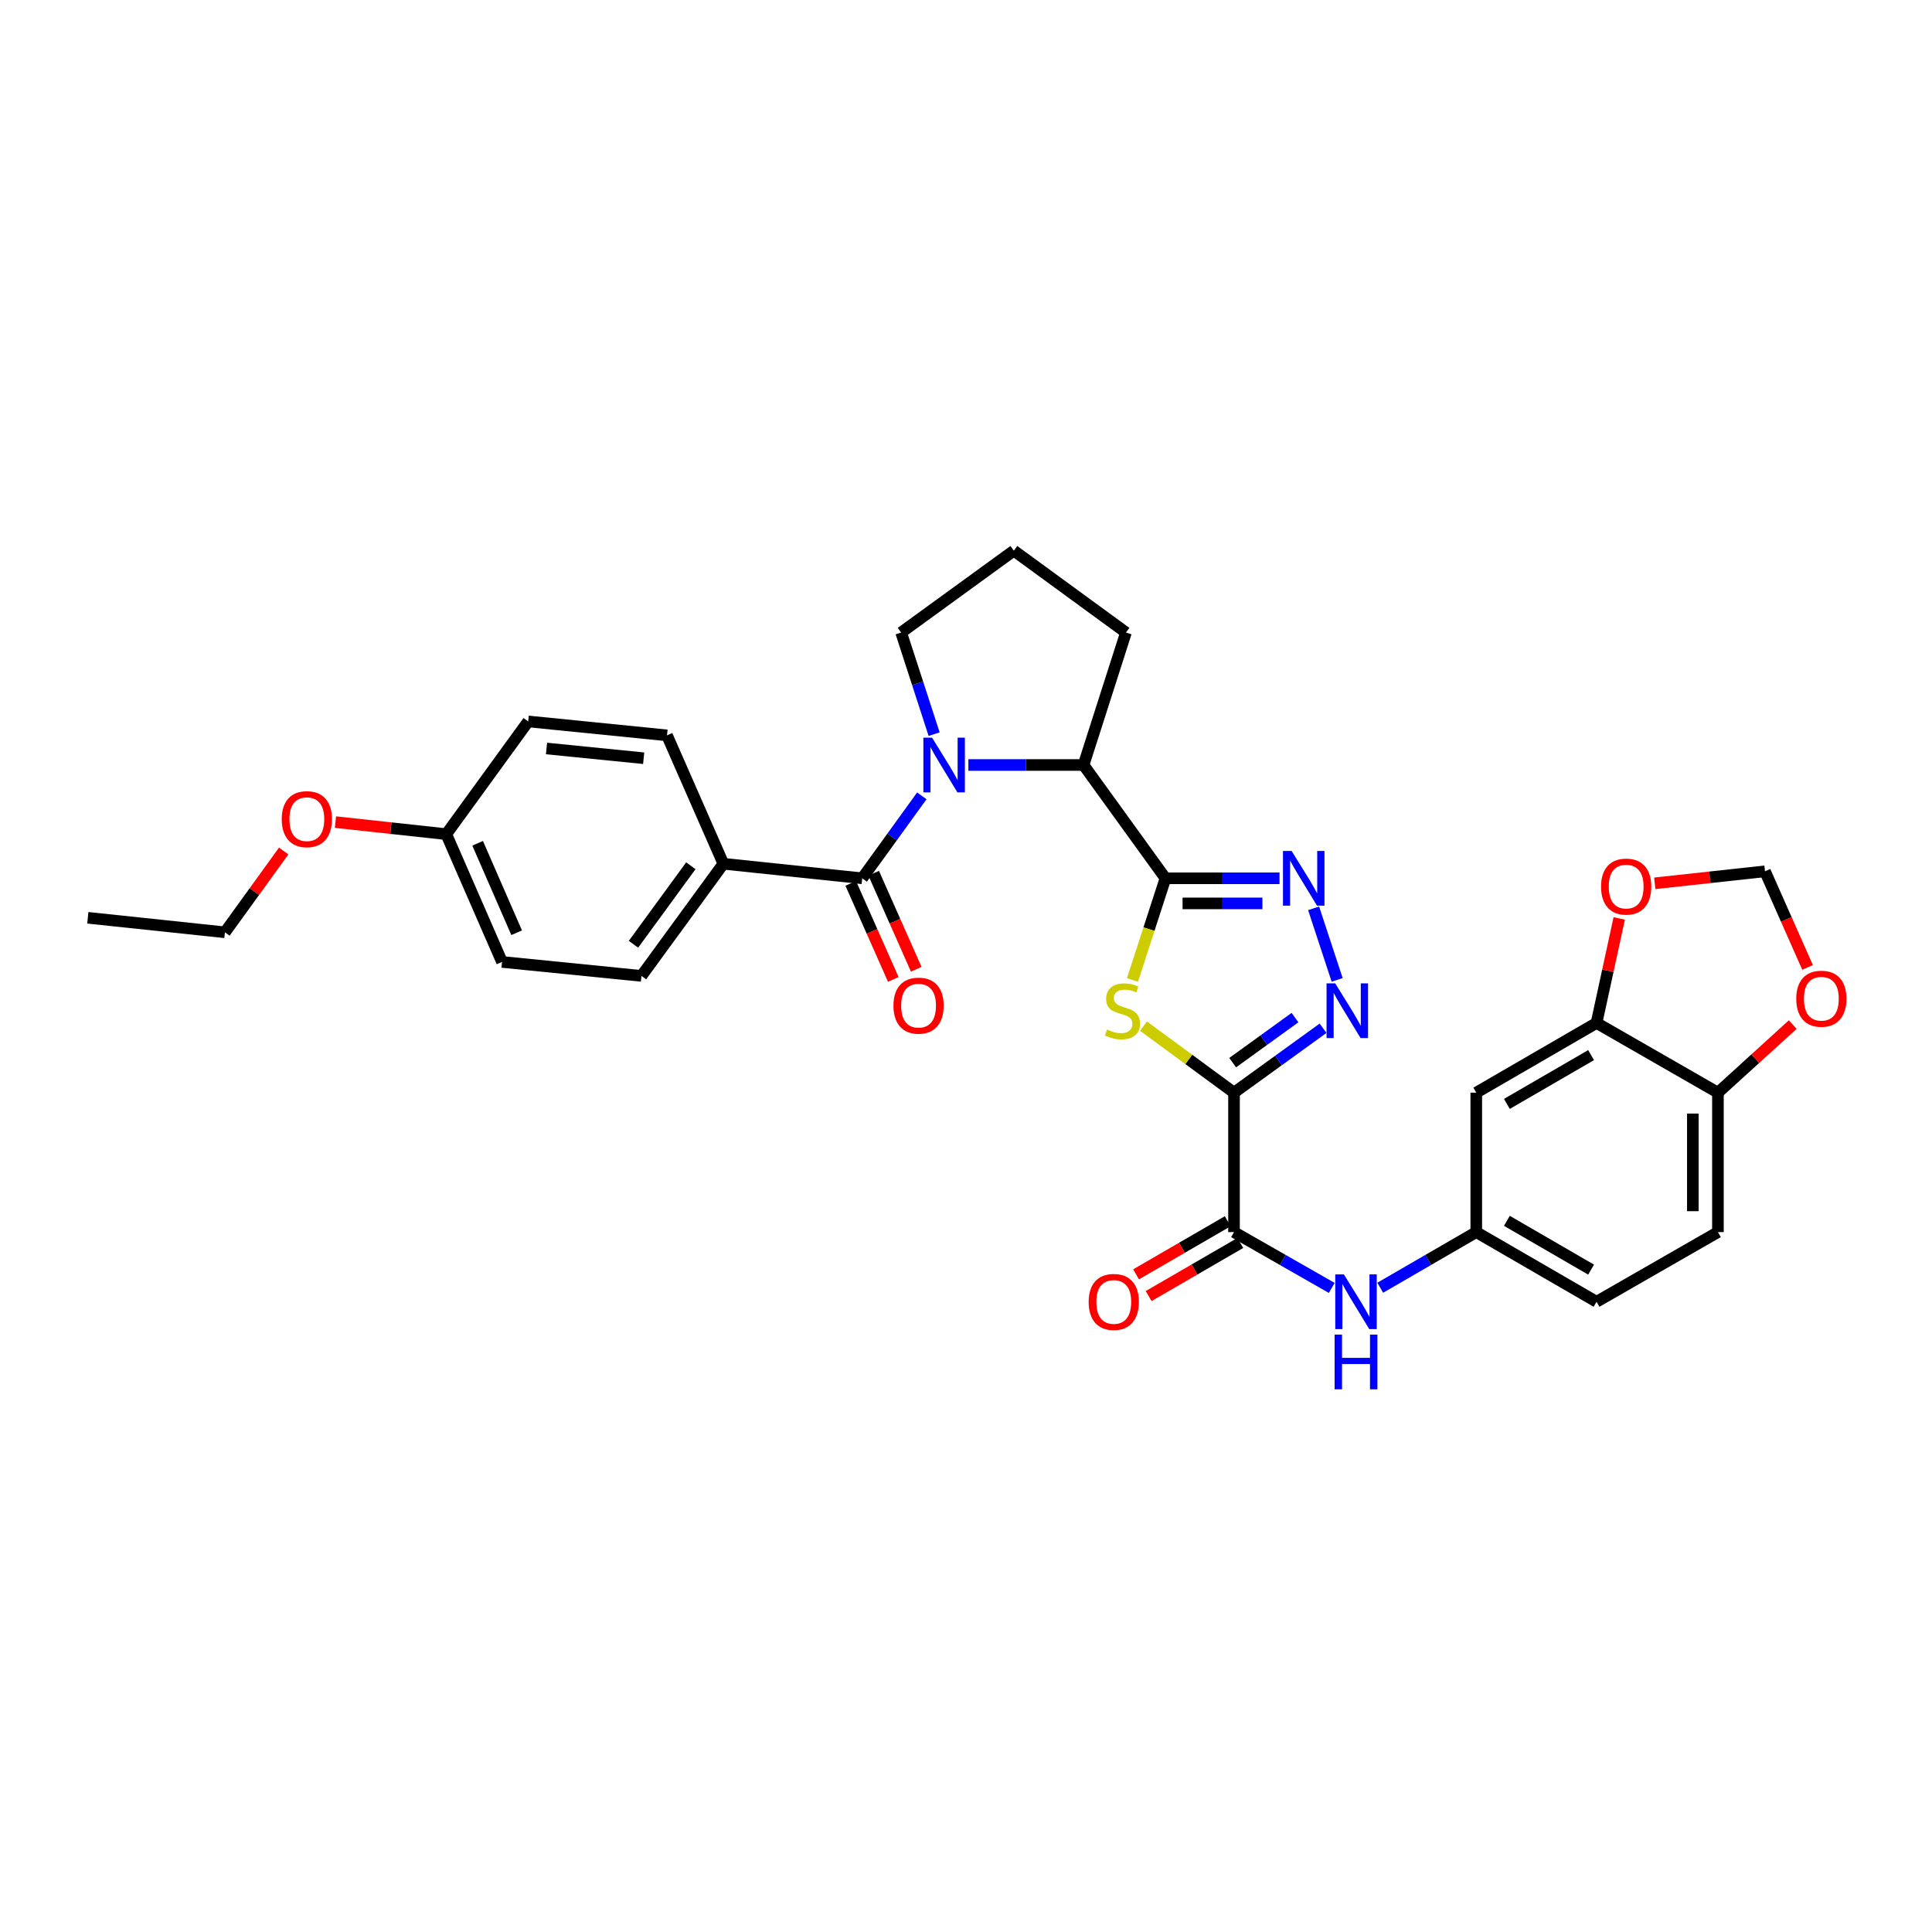 <?xml version='1.0' encoding='iso-8859-1'?>
<svg version='1.1' baseProfile='full'
              xmlns='http://www.w3.org/2000/svg'
                      xmlns:rdkit='http://www.rdkit.org/xml'
                      xmlns:xlink='http://www.w3.org/1999/xlink'
                  xml:space='preserve'
width='1000px' height='1000px' viewBox='0 0 1000 1000'>
<!-- END OF HEADER -->
<rect style='opacity:1.0;fill:#FFFFFF;stroke:none' width='1000' height='1000' x='0' y='0'> </rect>
<path class='bond-1' d='M 638.724,565.559 L 615.298,548.346' style='fill:none;fill-rule:evenodd;stroke:#000000;stroke-width:6px;stroke-linecap:butt;stroke-linejoin:miter;stroke-opacity:1' />
<path class='bond-1' d='M 615.298,548.346 L 591.872,531.134' style='fill:none;fill-rule:evenodd;stroke:#CCCC00;stroke-width:6px;stroke-linecap:butt;stroke-linejoin:miter;stroke-opacity:1' />
<path class='bond-3' d='M 638.724,565.559 L 661.769,548.891' style='fill:none;fill-rule:evenodd;stroke:#000000;stroke-width:6px;stroke-linecap:butt;stroke-linejoin:miter;stroke-opacity:1' />
<path class='bond-3' d='M 661.769,548.891 L 684.814,532.223' style='fill:none;fill-rule:evenodd;stroke:#0000FF;stroke-width:6px;stroke-linecap:butt;stroke-linejoin:miter;stroke-opacity:1' />
<path class='bond-3' d='M 638.026,550.035 L 654.158,538.367' style='fill:none;fill-rule:evenodd;stroke:#000000;stroke-width:6px;stroke-linecap:butt;stroke-linejoin:miter;stroke-opacity:1' />
<path class='bond-3' d='M 654.158,538.367 L 670.289,526.7' style='fill:none;fill-rule:evenodd;stroke:#0000FF;stroke-width:6px;stroke-linecap:butt;stroke-linejoin:miter;stroke-opacity:1' />
<path class='bond-6' d='M 638.724,565.559 L 638.724,637.734' style='fill:none;fill-rule:evenodd;stroke:#000000;stroke-width:6px;stroke-linecap:butt;stroke-linejoin:miter;stroke-opacity:1' />
<path class='bond-0' d='M 603.239,454.608 L 594.703,480.917' style='fill:none;fill-rule:evenodd;stroke:#000000;stroke-width:6px;stroke-linecap:butt;stroke-linejoin:miter;stroke-opacity:1' />
<path class='bond-0' d='M 594.703,480.917 L 586.167,507.225' style='fill:none;fill-rule:evenodd;stroke:#CCCC00;stroke-width:6px;stroke-linecap:butt;stroke-linejoin:miter;stroke-opacity:1' />
<path class='bond-7' d='M 603.239,454.608 L 560.841,395.961' style='fill:none;fill-rule:evenodd;stroke:#000000;stroke-width:6px;stroke-linecap:butt;stroke-linejoin:miter;stroke-opacity:1' />
<path class='bond-32' d='M 603.239,454.608 L 632.759,454.608' style='fill:none;fill-rule:evenodd;stroke:#000000;stroke-width:6px;stroke-linecap:butt;stroke-linejoin:miter;stroke-opacity:1' />
<path class='bond-32' d='M 632.759,454.608 L 662.279,454.608' style='fill:none;fill-rule:evenodd;stroke:#0000FF;stroke-width:6px;stroke-linecap:butt;stroke-linejoin:miter;stroke-opacity:1' />
<path class='bond-32' d='M 612.095,467.596 L 632.759,467.596' style='fill:none;fill-rule:evenodd;stroke:#000000;stroke-width:6px;stroke-linecap:butt;stroke-linejoin:miter;stroke-opacity:1' />
<path class='bond-32' d='M 632.759,467.596 L 653.423,467.596' style='fill:none;fill-rule:evenodd;stroke:#0000FF;stroke-width:6px;stroke-linecap:butt;stroke-linejoin:miter;stroke-opacity:1' />
<path class='bond-2' d='M 501.224,395.961 L 531.033,395.961' style='fill:none;fill-rule:evenodd;stroke:#0000FF;stroke-width:6px;stroke-linecap:butt;stroke-linejoin:miter;stroke-opacity:1' />
<path class='bond-2' d='M 531.033,395.961 L 560.841,395.961' style='fill:none;fill-rule:evenodd;stroke:#000000;stroke-width:6px;stroke-linecap:butt;stroke-linejoin:miter;stroke-opacity:1' />
<path class='bond-5' d='M 477.136,411.93 L 461.709,433.269' style='fill:none;fill-rule:evenodd;stroke:#0000FF;stroke-width:6px;stroke-linecap:butt;stroke-linejoin:miter;stroke-opacity:1' />
<path class='bond-5' d='M 461.709,433.269 L 446.283,454.608' style='fill:none;fill-rule:evenodd;stroke:#000000;stroke-width:6px;stroke-linecap:butt;stroke-linejoin:miter;stroke-opacity:1' />
<path class='bond-22' d='M 483.5,379.999 L 474.964,353.7' style='fill:none;fill-rule:evenodd;stroke:#0000FF;stroke-width:6px;stroke-linecap:butt;stroke-linejoin:miter;stroke-opacity:1' />
<path class='bond-22' d='M 474.964,353.7 L 466.428,327.401' style='fill:none;fill-rule:evenodd;stroke:#000000;stroke-width:6px;stroke-linecap:butt;stroke-linejoin:miter;stroke-opacity:1' />
<path class='bond-4' d='M 692.11,507.183 L 679.923,470.152' style='fill:none;fill-rule:evenodd;stroke:#0000FF;stroke-width:6px;stroke-linecap:butt;stroke-linejoin:miter;stroke-opacity:1' />
<path class='bond-11' d='M 446.283,454.608 L 374.418,447.075' style='fill:none;fill-rule:evenodd;stroke:#000000;stroke-width:6px;stroke-linecap:butt;stroke-linejoin:miter;stroke-opacity:1' />
<path class='bond-16' d='M 440.346,457.238 L 451.357,482.095' style='fill:none;fill-rule:evenodd;stroke:#000000;stroke-width:6px;stroke-linecap:butt;stroke-linejoin:miter;stroke-opacity:1' />
<path class='bond-16' d='M 451.357,482.095 L 462.369,506.951' style='fill:none;fill-rule:evenodd;stroke:#FF0000;stroke-width:6px;stroke-linecap:butt;stroke-linejoin:miter;stroke-opacity:1' />
<path class='bond-16' d='M 452.22,451.978 L 463.232,476.834' style='fill:none;fill-rule:evenodd;stroke:#000000;stroke-width:6px;stroke-linecap:butt;stroke-linejoin:miter;stroke-opacity:1' />
<path class='bond-16' d='M 463.232,476.834 L 474.243,501.691' style='fill:none;fill-rule:evenodd;stroke:#FF0000;stroke-width:6px;stroke-linecap:butt;stroke-linejoin:miter;stroke-opacity:1' />
<path class='bond-8' d='M 638.724,637.734 L 664.016,652.179' style='fill:none;fill-rule:evenodd;stroke:#000000;stroke-width:6px;stroke-linecap:butt;stroke-linejoin:miter;stroke-opacity:1' />
<path class='bond-8' d='M 664.016,652.179 L 689.308,666.624' style='fill:none;fill-rule:evenodd;stroke:#0000FF;stroke-width:6px;stroke-linecap:butt;stroke-linejoin:miter;stroke-opacity:1' />
<path class='bond-18' d='M 635.468,632.115 L 611.748,645.859' style='fill:none;fill-rule:evenodd;stroke:#000000;stroke-width:6px;stroke-linecap:butt;stroke-linejoin:miter;stroke-opacity:1' />
<path class='bond-18' d='M 611.748,645.859 L 588.027,659.603' style='fill:none;fill-rule:evenodd;stroke:#FF0000;stroke-width:6px;stroke-linecap:butt;stroke-linejoin:miter;stroke-opacity:1' />
<path class='bond-18' d='M 641.98,643.353 L 618.259,657.097' style='fill:none;fill-rule:evenodd;stroke:#000000;stroke-width:6px;stroke-linecap:butt;stroke-linejoin:miter;stroke-opacity:1' />
<path class='bond-18' d='M 618.259,657.097 L 594.538,670.841' style='fill:none;fill-rule:evenodd;stroke:#FF0000;stroke-width:6px;stroke-linecap:butt;stroke-linejoin:miter;stroke-opacity:1' />
<path class='bond-27' d='M 560.841,395.961 L 582.798,327.401' style='fill:none;fill-rule:evenodd;stroke:#000000;stroke-width:6px;stroke-linecap:butt;stroke-linejoin:miter;stroke-opacity:1' />
<path class='bond-14' d='M 714.404,666.532 L 739.258,652.133' style='fill:none;fill-rule:evenodd;stroke:#0000FF;stroke-width:6px;stroke-linecap:butt;stroke-linejoin:miter;stroke-opacity:1' />
<path class='bond-14' d='M 739.258,652.133 L 764.113,637.734' style='fill:none;fill-rule:evenodd;stroke:#000000;stroke-width:6px;stroke-linecap:butt;stroke-linejoin:miter;stroke-opacity:1' />
<path class='bond-9' d='M 826.367,529.475 L 764.113,565.559' style='fill:none;fill-rule:evenodd;stroke:#000000;stroke-width:6px;stroke-linecap:butt;stroke-linejoin:miter;stroke-opacity:1' />
<path class='bond-9' d='M 823.542,546.124 L 779.964,571.383' style='fill:none;fill-rule:evenodd;stroke:#000000;stroke-width:6px;stroke-linecap:butt;stroke-linejoin:miter;stroke-opacity:1' />
<path class='bond-13' d='M 826.367,529.475 L 832.236,502.428' style='fill:none;fill-rule:evenodd;stroke:#000000;stroke-width:6px;stroke-linecap:butt;stroke-linejoin:miter;stroke-opacity:1' />
<path class='bond-13' d='M 832.236,502.428 L 838.105,475.382' style='fill:none;fill-rule:evenodd;stroke:#FF0000;stroke-width:6px;stroke-linecap:butt;stroke-linejoin:miter;stroke-opacity:1' />
<path class='bond-34' d='M 826.367,529.475 L 889.198,565.559' style='fill:none;fill-rule:evenodd;stroke:#000000;stroke-width:6px;stroke-linecap:butt;stroke-linejoin:miter;stroke-opacity:1' />
<path class='bond-10' d='M 764.113,565.559 L 764.113,637.734' style='fill:none;fill-rule:evenodd;stroke:#000000;stroke-width:6px;stroke-linecap:butt;stroke-linejoin:miter;stroke-opacity:1' />
<path class='bond-20' d='M 374.418,447.075 L 332.02,505.123' style='fill:none;fill-rule:evenodd;stroke:#000000;stroke-width:6px;stroke-linecap:butt;stroke-linejoin:miter;stroke-opacity:1' />
<path class='bond-20' d='M 357.57,448.122 L 327.892,488.755' style='fill:none;fill-rule:evenodd;stroke:#000000;stroke-width:6px;stroke-linecap:butt;stroke-linejoin:miter;stroke-opacity:1' />
<path class='bond-21' d='M 374.418,447.075 L 345.239,380.621' style='fill:none;fill-rule:evenodd;stroke:#000000;stroke-width:6px;stroke-linecap:butt;stroke-linejoin:miter;stroke-opacity:1' />
<path class='bond-12' d='M 889.198,565.559 L 889.198,637.734' style='fill:none;fill-rule:evenodd;stroke:#000000;stroke-width:6px;stroke-linecap:butt;stroke-linejoin:miter;stroke-opacity:1' />
<path class='bond-12' d='M 876.211,576.385 L 876.211,626.908' style='fill:none;fill-rule:evenodd;stroke:#000000;stroke-width:6px;stroke-linecap:butt;stroke-linejoin:miter;stroke-opacity:1' />
<path class='bond-15' d='M 889.198,565.559 L 908.559,547.944' style='fill:none;fill-rule:evenodd;stroke:#000000;stroke-width:6px;stroke-linecap:butt;stroke-linejoin:miter;stroke-opacity:1' />
<path class='bond-15' d='M 908.559,547.944 L 927.92,530.329' style='fill:none;fill-rule:evenodd;stroke:#FF0000;stroke-width:6px;stroke-linecap:butt;stroke-linejoin:miter;stroke-opacity:1' />
<path class='bond-17' d='M 856.507,457.201 L 885.032,454.093' style='fill:none;fill-rule:evenodd;stroke:#FF0000;stroke-width:6px;stroke-linecap:butt;stroke-linejoin:miter;stroke-opacity:1' />
<path class='bond-17' d='M 885.032,454.093 L 913.557,450.986' style='fill:none;fill-rule:evenodd;stroke:#000000;stroke-width:6px;stroke-linecap:butt;stroke-linejoin:miter;stroke-opacity:1' />
<path class='bond-23' d='M 764.113,637.734 L 826.367,673.796' style='fill:none;fill-rule:evenodd;stroke:#000000;stroke-width:6px;stroke-linecap:butt;stroke-linejoin:miter;stroke-opacity:1' />
<path class='bond-23' d='M 779.961,631.905 L 823.539,657.149' style='fill:none;fill-rule:evenodd;stroke:#000000;stroke-width:6px;stroke-linecap:butt;stroke-linejoin:miter;stroke-opacity:1' />
<path class='bond-35' d='M 935.59,500.734 L 924.574,475.86' style='fill:none;fill-rule:evenodd;stroke:#FF0000;stroke-width:6px;stroke-linecap:butt;stroke-linejoin:miter;stroke-opacity:1' />
<path class='bond-35' d='M 924.574,475.86 L 913.557,450.986' style='fill:none;fill-rule:evenodd;stroke:#000000;stroke-width:6px;stroke-linecap:butt;stroke-linejoin:miter;stroke-opacity:1' />
<path class='bond-19' d='M 889.198,637.734 L 826.367,673.796' style='fill:none;fill-rule:evenodd;stroke:#000000;stroke-width:6px;stroke-linecap:butt;stroke-linejoin:miter;stroke-opacity:1' />
<path class='bond-26' d='M 332.02,505.123 L 259.845,497.9' style='fill:none;fill-rule:evenodd;stroke:#000000;stroke-width:6px;stroke-linecap:butt;stroke-linejoin:miter;stroke-opacity:1' />
<path class='bond-25' d='M 345.239,380.621 L 273.388,373.413' style='fill:none;fill-rule:evenodd;stroke:#000000;stroke-width:6px;stroke-linecap:butt;stroke-linejoin:miter;stroke-opacity:1' />
<path class='bond-25' d='M 333.165,392.463 L 282.869,387.417' style='fill:none;fill-rule:evenodd;stroke:#000000;stroke-width:6px;stroke-linecap:butt;stroke-linejoin:miter;stroke-opacity:1' />
<path class='bond-33' d='M 466.428,327.401 L 524.764,285.018' style='fill:none;fill-rule:evenodd;stroke:#000000;stroke-width:6px;stroke-linecap:butt;stroke-linejoin:miter;stroke-opacity:1' />
<path class='bond-24' d='M 230.991,431.757 L 273.388,373.413' style='fill:none;fill-rule:evenodd;stroke:#000000;stroke-width:6px;stroke-linecap:butt;stroke-linejoin:miter;stroke-opacity:1' />
<path class='bond-28' d='M 230.991,431.757 L 202.314,428.64' style='fill:none;fill-rule:evenodd;stroke:#000000;stroke-width:6px;stroke-linecap:butt;stroke-linejoin:miter;stroke-opacity:1' />
<path class='bond-28' d='M 202.314,428.64 L 173.637,425.524' style='fill:none;fill-rule:evenodd;stroke:#FF0000;stroke-width:6px;stroke-linecap:butt;stroke-linejoin:miter;stroke-opacity:1' />
<path class='bond-36' d='M 230.991,431.757 L 259.845,497.9' style='fill:none;fill-rule:evenodd;stroke:#000000;stroke-width:6px;stroke-linecap:butt;stroke-linejoin:miter;stroke-opacity:1' />
<path class='bond-36' d='M 247.223,436.485 L 267.421,482.785' style='fill:none;fill-rule:evenodd;stroke:#000000;stroke-width:6px;stroke-linecap:butt;stroke-linejoin:miter;stroke-opacity:1' />
<path class='bond-29' d='M 582.798,327.401 L 524.764,285.018' style='fill:none;fill-rule:evenodd;stroke:#000000;stroke-width:6px;stroke-linecap:butt;stroke-linejoin:miter;stroke-opacity:1' />
<path class='bond-30' d='M 146.844,440.483 L 131.634,461.522' style='fill:none;fill-rule:evenodd;stroke:#FF0000;stroke-width:6px;stroke-linecap:butt;stroke-linejoin:miter;stroke-opacity:1' />
<path class='bond-30' d='M 131.634,461.522 L 116.425,482.56' style='fill:none;fill-rule:evenodd;stroke:#000000;stroke-width:6px;stroke-linecap:butt;stroke-linejoin:miter;stroke-opacity:1' />
<path class='bond-31' d='M 116.425,482.56 L 45.455,475.049' style='fill:none;fill-rule:evenodd;stroke:#000000;stroke-width:6px;stroke-linecap:butt;stroke-linejoin:miter;stroke-opacity:1' />
<path  class='atom-2' d='M 573.001 532.867
Q 573.321 532.987, 574.641 533.547
Q 575.961 534.107, 577.401 534.467
Q 578.881 534.787, 580.321 534.787
Q 583.001 534.787, 584.561 533.507
Q 586.121 532.187, 586.121 529.907
Q 586.121 528.347, 585.321 527.387
Q 584.561 526.427, 583.361 525.907
Q 582.161 525.387, 580.161 524.787
Q 577.641 524.027, 576.121 523.307
Q 574.641 522.587, 573.561 521.067
Q 572.521 519.547, 572.521 516.987
Q 572.521 513.427, 574.921 511.227
Q 577.361 509.027, 582.161 509.027
Q 585.441 509.027, 589.161 510.587
L 588.241 513.667
Q 584.841 512.267, 582.281 512.267
Q 579.521 512.267, 578.001 513.427
Q 576.481 514.547, 576.521 516.507
Q 576.521 518.027, 577.281 518.947
Q 578.081 519.867, 579.201 520.387
Q 580.361 520.907, 582.281 521.507
Q 584.841 522.307, 586.361 523.107
Q 587.881 523.907, 588.961 525.547
Q 590.081 527.147, 590.081 529.907
Q 590.081 533.827, 587.441 535.947
Q 584.841 538.027, 580.481 538.027
Q 577.961 538.027, 576.041 537.467
Q 574.161 536.947, 571.921 536.027
L 573.001 532.867
' fill='#CCCC00'/>
<path  class='atom-3' d='M 482.42 381.801
L 491.7 396.801
Q 492.62 398.281, 494.1 400.961
Q 495.58 403.641, 495.66 403.801
L 495.66 381.801
L 499.42 381.801
L 499.42 410.121
L 495.54 410.121
L 485.58 393.721
Q 484.42 391.801, 483.18 389.601
Q 481.98 387.401, 481.62 386.721
L 481.62 410.121
L 477.94 410.121
L 477.94 381.801
L 482.42 381.801
' fill='#0000FF'/>
<path  class='atom-4' d='M 691.103 508.987
L 700.383 523.987
Q 701.303 525.467, 702.783 528.147
Q 704.263 530.827, 704.343 530.987
L 704.343 508.987
L 708.103 508.987
L 708.103 537.307
L 704.223 537.307
L 694.263 520.907
Q 693.103 518.987, 691.863 516.787
Q 690.663 514.587, 690.303 513.907
L 690.303 537.307
L 686.623 537.307
L 686.623 508.987
L 691.103 508.987
' fill='#0000FF'/>
<path  class='atom-5' d='M 668.548 440.448
L 677.828 455.448
Q 678.748 456.928, 680.228 459.608
Q 681.708 462.288, 681.788 462.448
L 681.788 440.448
L 685.548 440.448
L 685.548 468.768
L 681.668 468.768
L 671.708 452.368
Q 670.548 450.448, 669.308 448.248
Q 668.108 446.048, 667.748 445.368
L 667.748 468.768
L 664.068 468.768
L 664.068 440.448
L 668.548 440.448
' fill='#0000FF'/>
<path  class='atom-9' d='M 695.606 659.636
L 704.886 674.636
Q 705.806 676.116, 707.286 678.796
Q 708.766 681.476, 708.846 681.636
L 708.846 659.636
L 712.606 659.636
L 712.606 687.956
L 708.726 687.956
L 698.766 671.556
Q 697.606 669.636, 696.366 667.436
Q 695.166 665.236, 694.806 664.556
L 694.806 687.956
L 691.126 687.956
L 691.126 659.636
L 695.606 659.636
' fill='#0000FF'/>
<path  class='atom-9' d='M 690.786 690.788
L 694.626 690.788
L 694.626 702.828
L 709.106 702.828
L 709.106 690.788
L 712.946 690.788
L 712.946 719.108
L 709.106 719.108
L 709.106 706.028
L 694.626 706.028
L 694.626 719.108
L 690.786 719.108
L 690.786 690.788
' fill='#0000FF'/>
<path  class='atom-14' d='M 828.7 458.894
Q 828.7 452.094, 832.06 448.294
Q 835.42 444.494, 841.7 444.494
Q 847.98 444.494, 851.34 448.294
Q 854.7 452.094, 854.7 458.894
Q 854.7 465.774, 851.3 469.694
Q 847.9 473.574, 841.7 473.574
Q 835.46 473.574, 832.06 469.694
Q 828.7 465.814, 828.7 458.894
M 841.7 470.374
Q 846.02 470.374, 848.34 467.494
Q 850.7 464.574, 850.7 458.894
Q 850.7 453.334, 848.34 450.534
Q 846.02 447.694, 841.7 447.694
Q 837.38 447.694, 835.02 450.494
Q 832.7 453.294, 832.7 458.894
Q 832.7 464.614, 835.02 467.494
Q 837.38 470.374, 841.7 470.374
' fill='#FF0000'/>
<path  class='atom-16' d='M 929.729 516.935
Q 929.729 510.135, 933.089 506.335
Q 936.449 502.535, 942.729 502.535
Q 949.009 502.535, 952.369 506.335
Q 955.729 510.135, 955.729 516.935
Q 955.729 523.815, 952.329 527.735
Q 948.929 531.615, 942.729 531.615
Q 936.489 531.615, 933.089 527.735
Q 929.729 523.855, 929.729 516.935
M 942.729 528.415
Q 947.049 528.415, 949.369 525.535
Q 951.729 522.615, 951.729 516.935
Q 951.729 511.375, 949.369 508.575
Q 947.049 505.735, 942.729 505.735
Q 938.409 505.735, 936.049 508.535
Q 933.729 511.335, 933.729 516.935
Q 933.729 522.655, 936.049 525.535
Q 938.409 528.415, 942.729 528.415
' fill='#FF0000'/>
<path  class='atom-17' d='M 462.447 520.521
Q 462.447 513.721, 465.807 509.921
Q 469.167 506.121, 475.447 506.121
Q 481.727 506.121, 485.087 509.921
Q 488.447 513.721, 488.447 520.521
Q 488.447 527.401, 485.047 531.321
Q 481.647 535.201, 475.447 535.201
Q 469.207 535.201, 465.807 531.321
Q 462.447 527.441, 462.447 520.521
M 475.447 532.001
Q 479.767 532.001, 482.087 529.121
Q 484.447 526.201, 484.447 520.521
Q 484.447 514.961, 482.087 512.161
Q 479.767 509.321, 475.447 509.321
Q 471.127 509.321, 468.767 512.121
Q 466.447 514.921, 466.447 520.521
Q 466.447 526.241, 468.767 529.121
Q 471.127 532.001, 475.447 532.001
' fill='#FF0000'/>
<path  class='atom-19' d='M 563.484 673.876
Q 563.484 667.076, 566.844 663.276
Q 570.204 659.476, 576.484 659.476
Q 582.764 659.476, 586.124 663.276
Q 589.484 667.076, 589.484 673.876
Q 589.484 680.756, 586.084 684.676
Q 582.684 688.556, 576.484 688.556
Q 570.244 688.556, 566.844 684.676
Q 563.484 680.796, 563.484 673.876
M 576.484 685.356
Q 580.804 685.356, 583.124 682.476
Q 585.484 679.556, 585.484 673.876
Q 585.484 668.316, 583.124 665.516
Q 580.804 662.676, 576.484 662.676
Q 572.164 662.676, 569.804 665.476
Q 567.484 668.276, 567.484 673.876
Q 567.484 679.596, 569.804 682.476
Q 572.164 685.356, 576.484 685.356
' fill='#FF0000'/>
<path  class='atom-29' d='M 145.822 423.994
Q 145.822 417.194, 149.182 413.394
Q 152.542 409.594, 158.822 409.594
Q 165.102 409.594, 168.462 413.394
Q 171.822 417.194, 171.822 423.994
Q 171.822 430.874, 168.422 434.794
Q 165.022 438.674, 158.822 438.674
Q 152.582 438.674, 149.182 434.794
Q 145.822 430.914, 145.822 423.994
M 158.822 435.474
Q 163.142 435.474, 165.462 432.594
Q 167.822 429.674, 167.822 423.994
Q 167.822 418.434, 165.462 415.634
Q 163.142 412.794, 158.822 412.794
Q 154.502 412.794, 152.142 415.594
Q 149.822 418.394, 149.822 423.994
Q 149.822 429.714, 152.142 432.594
Q 154.502 435.474, 158.822 435.474
' fill='#FF0000'/>
</svg>
